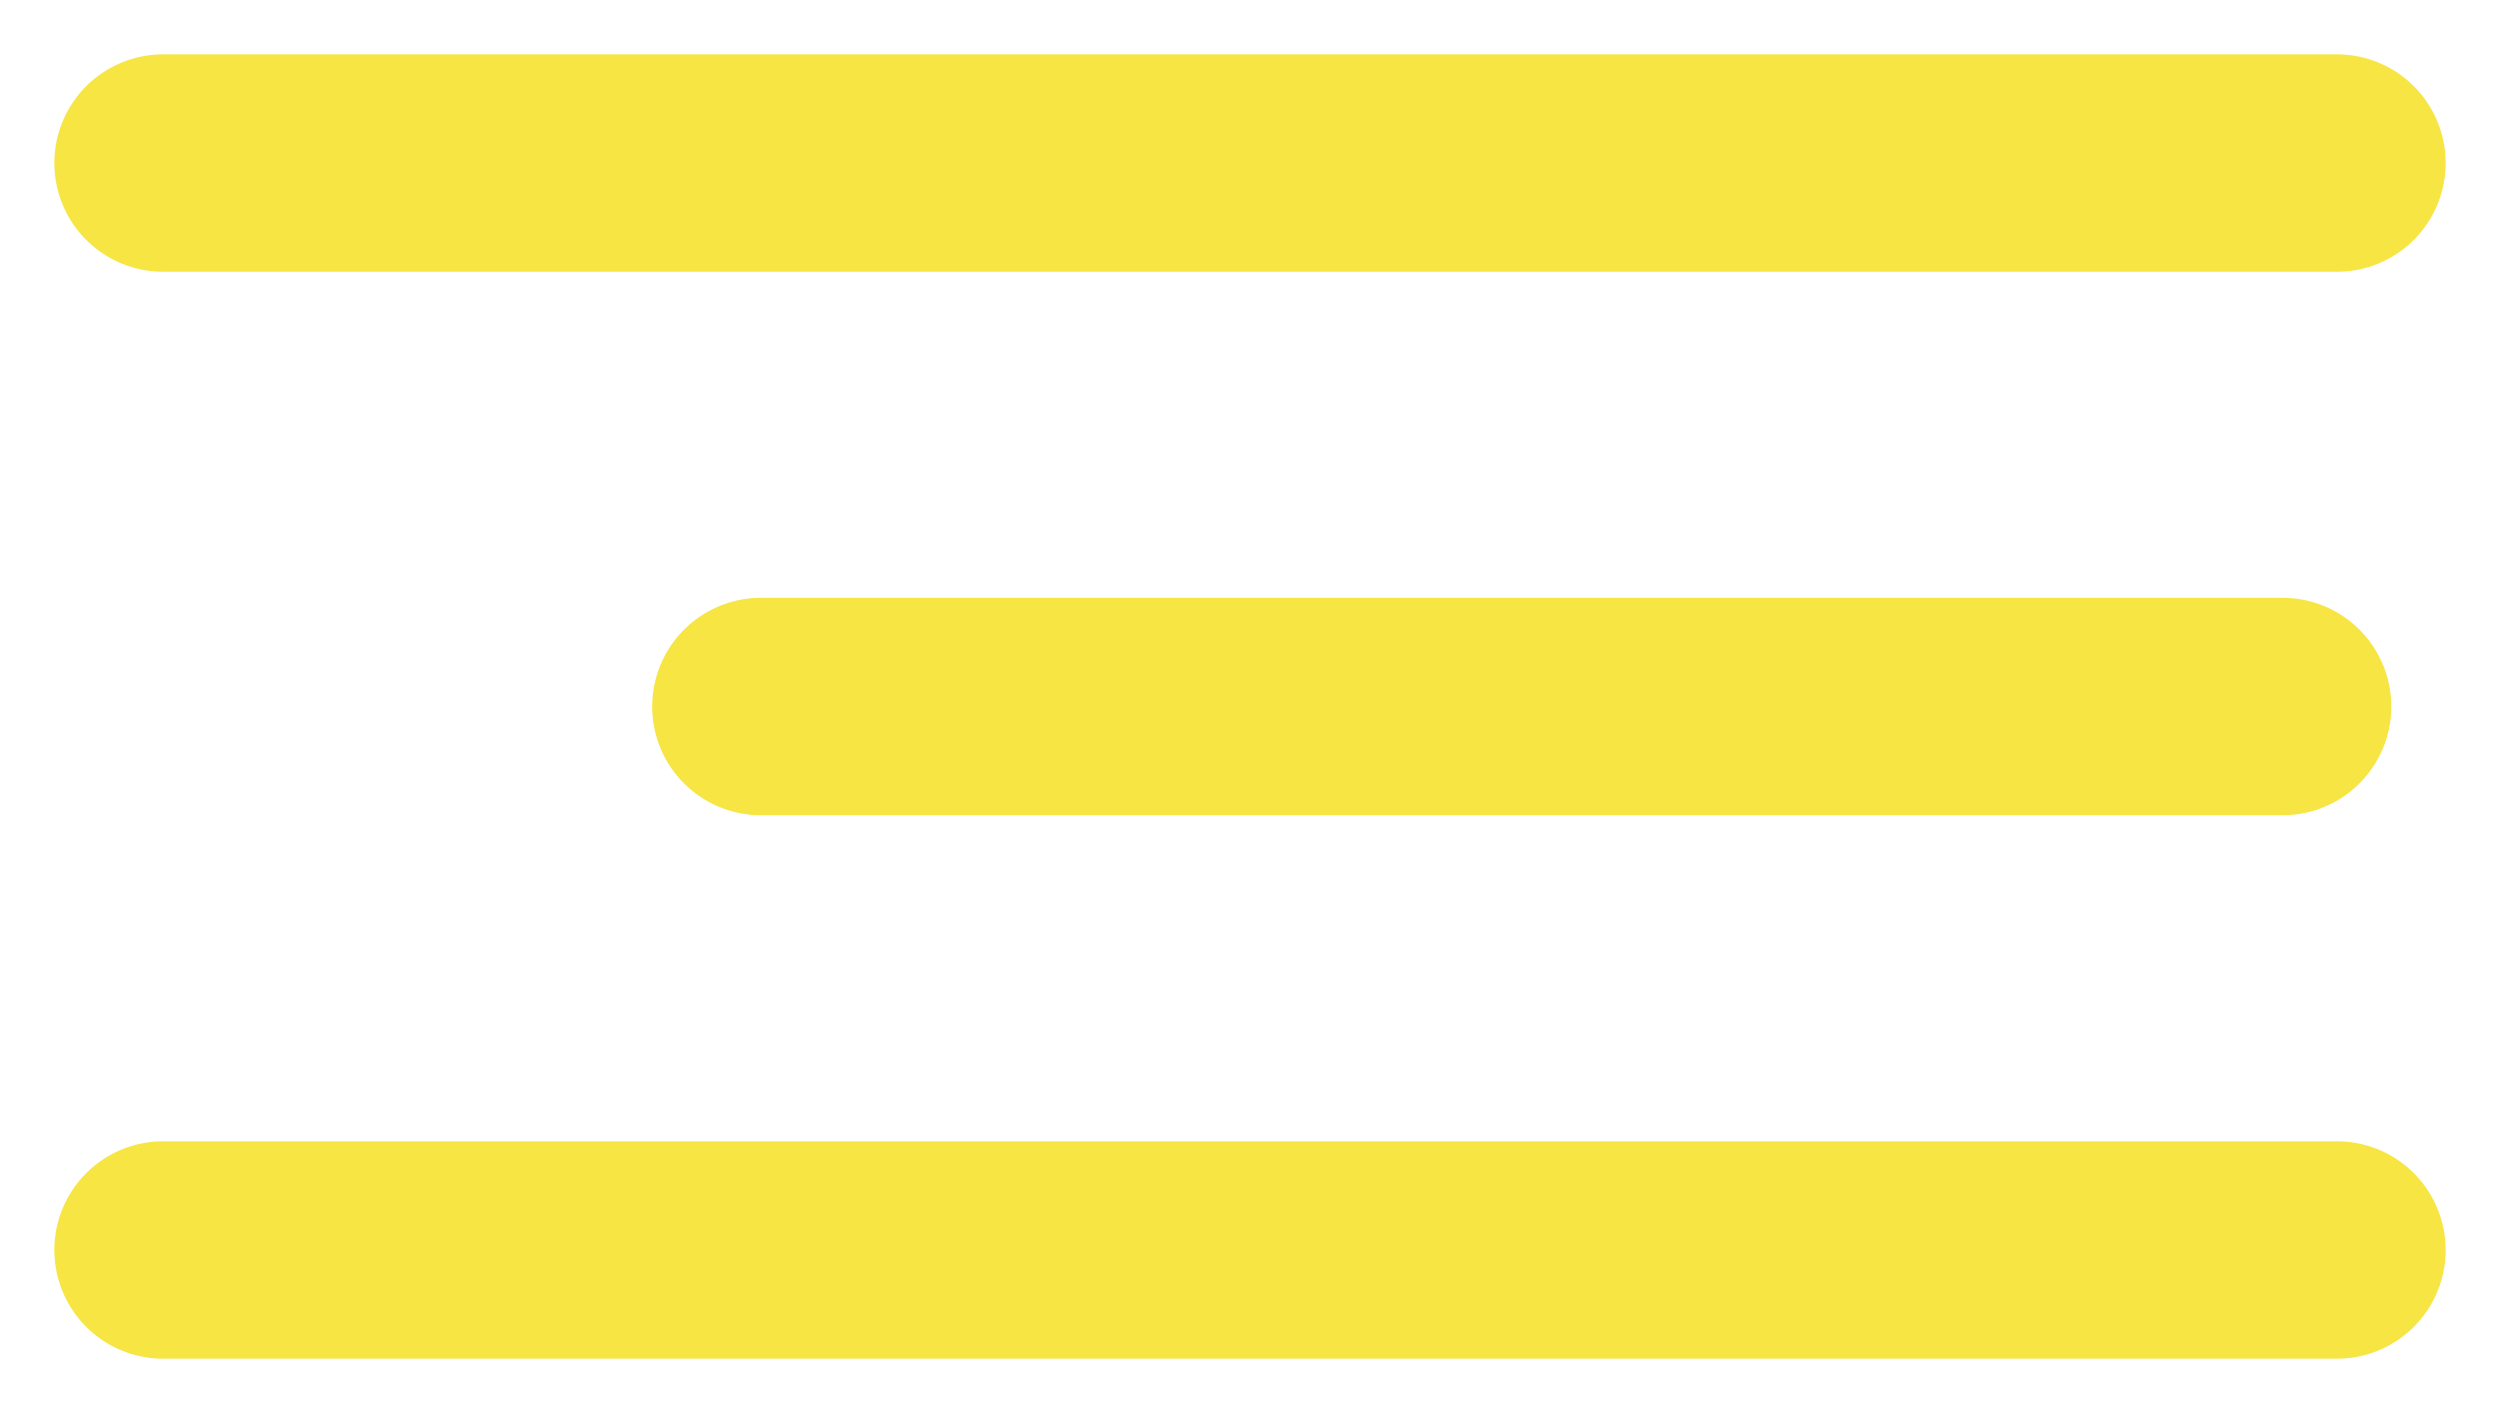 <?xml version="1.0" encoding="UTF-8"?> <svg xmlns="http://www.w3.org/2000/svg" width="23" height="13" viewBox="0 0 23 13" fill="none"> <path d="M21.5 1.5H1.5" stroke="#F6E543" stroke-width="2" stroke-linecap="round"></path> <path d="M21.5 11.5H1.5" stroke="#F6E543" stroke-width="2" stroke-linecap="round"></path> <path d="M21 6.5L7 6.5" stroke="#F6E543" stroke-width="2" stroke-linecap="round"></path> </svg> 